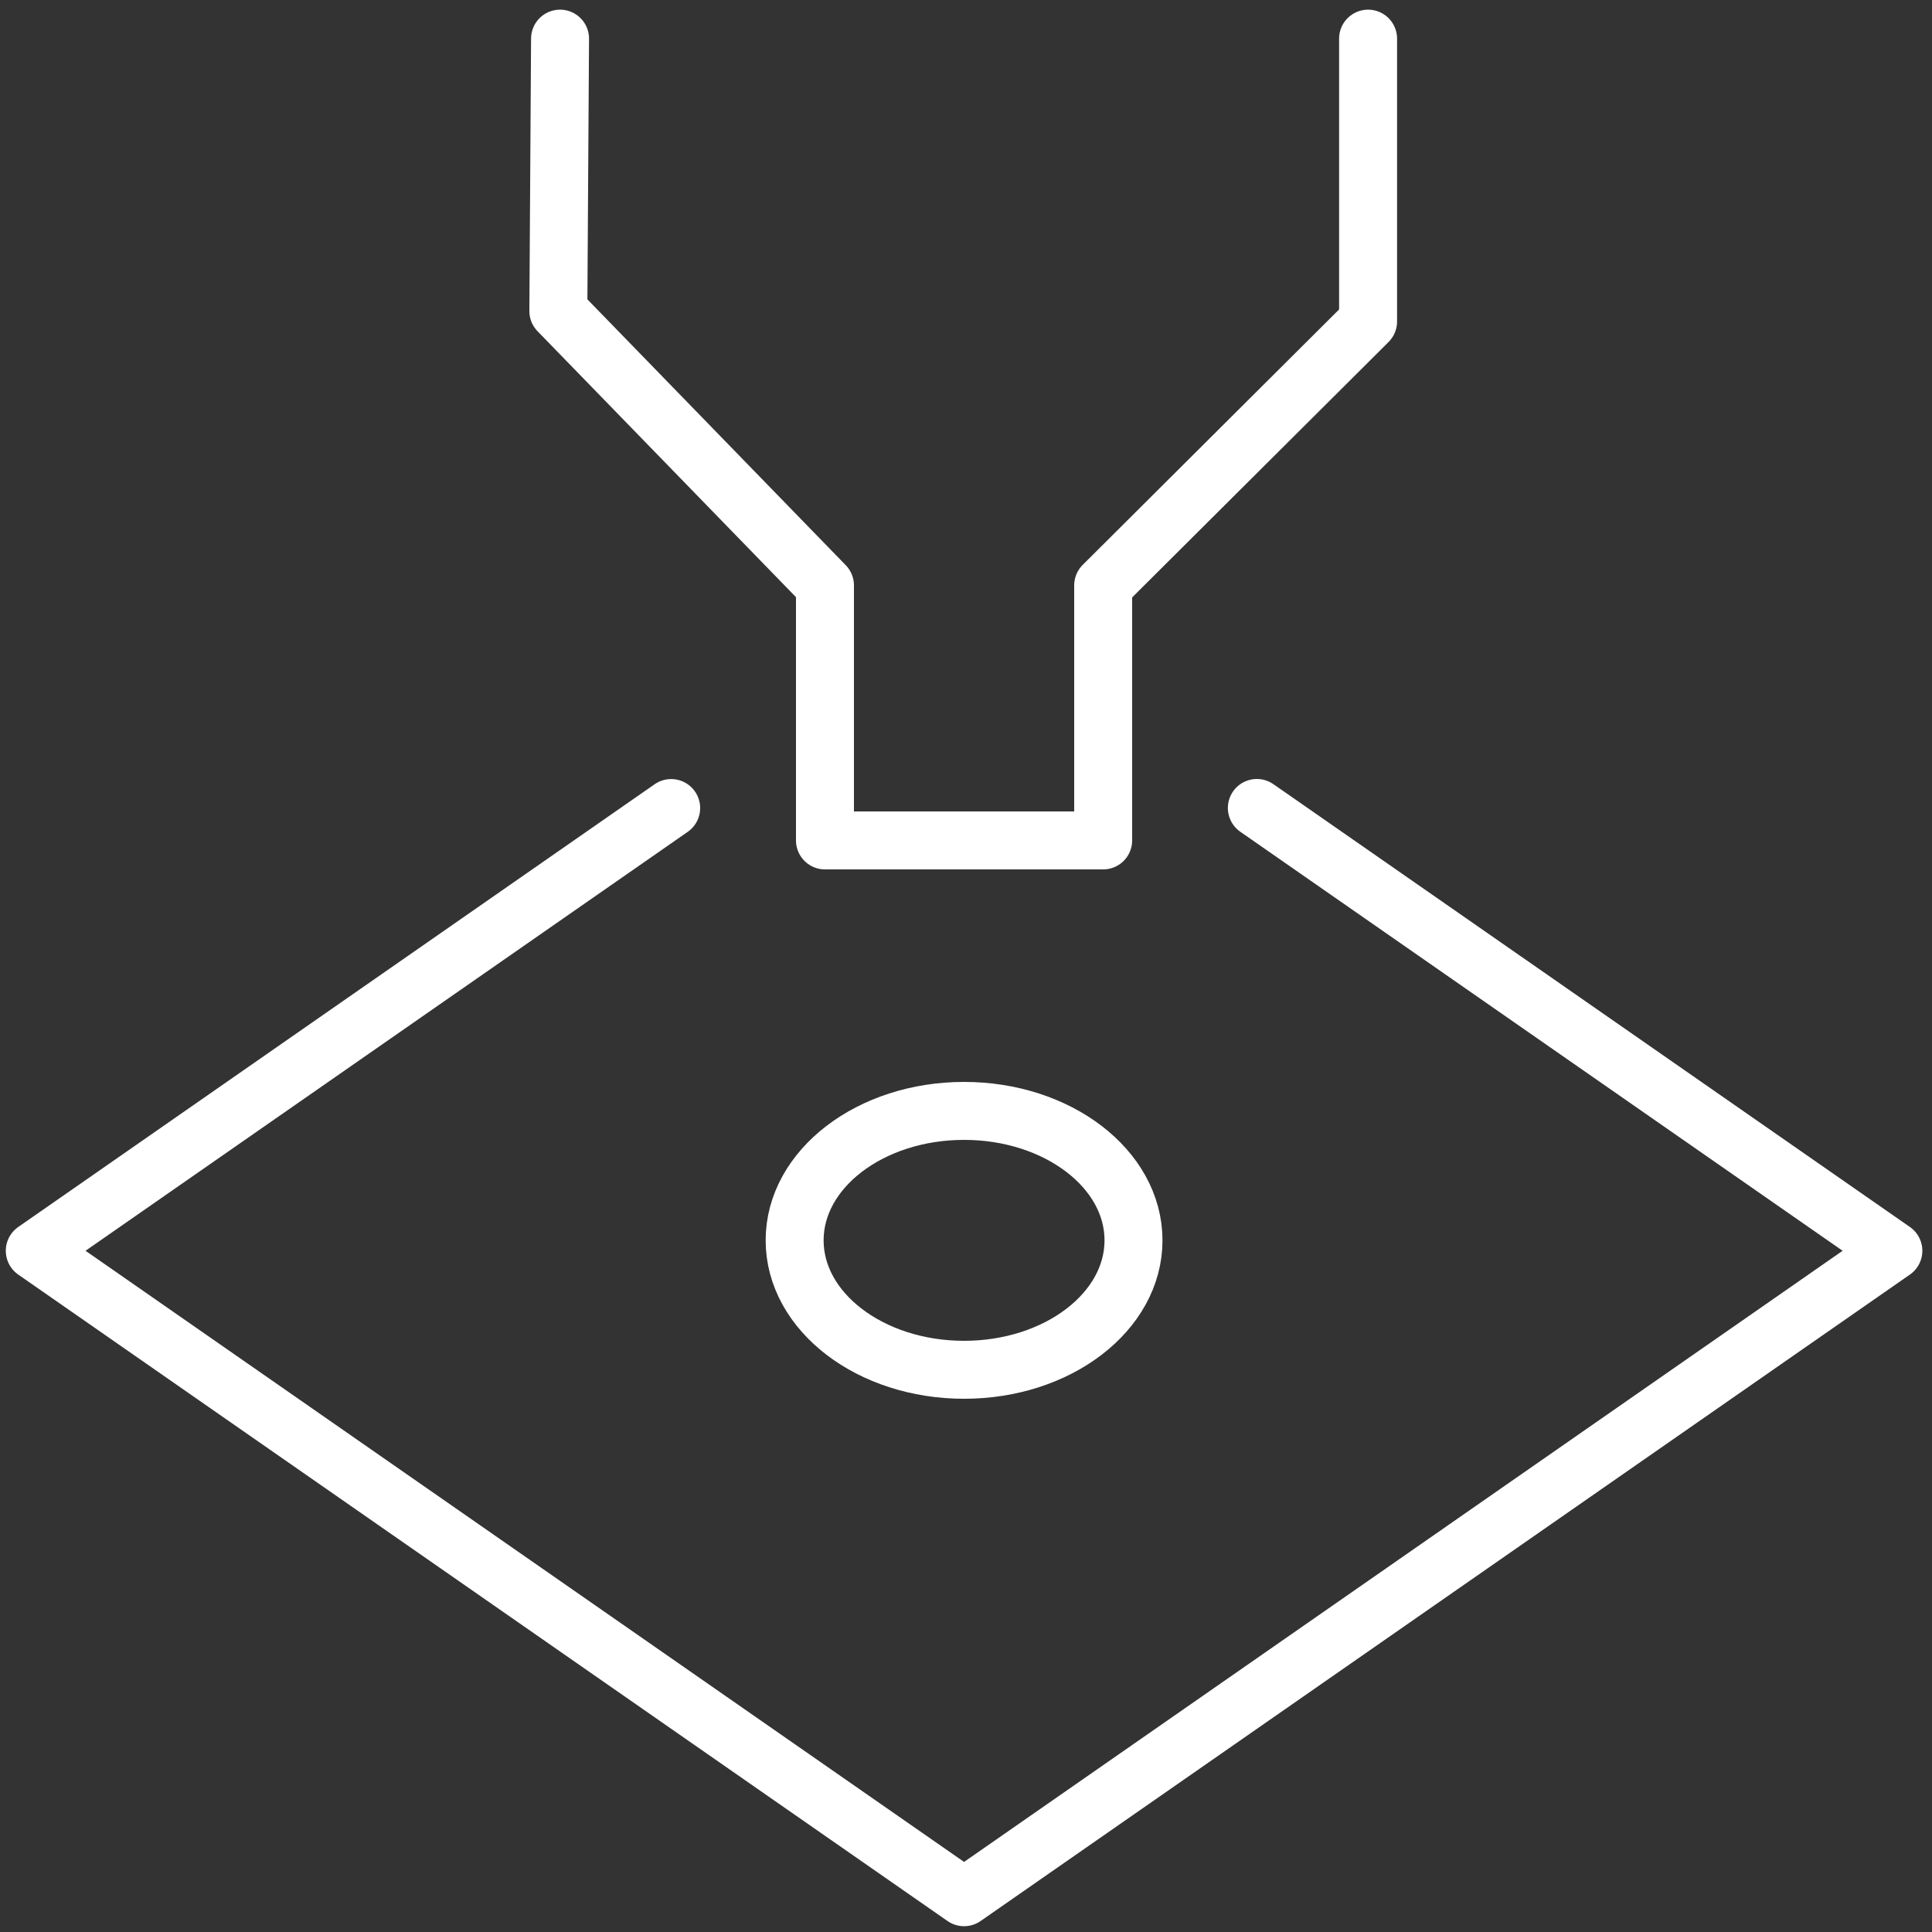 <svg xmlns="http://www.w3.org/2000/svg" viewBox="0 0 500 500">
  <rect x="0" y="0" width="500" height="500" fill="#333333" stroke="none"/>
  <style>
    .stanzteile_csl-1 {
    fill: none;
    stroke-linecap: round;
    stroke-linejoin: round;
    stroke: white;
    stroke-width: 15px;
    }
  </style>
  <title>Stanzteile Icon</title>
  <g>
    <g>
      <polyline class="stanzteile_csl-1" points="173.7 209.12 9 323.7 110.74 394.47 147.48 420.03 249.5 491 490 323.7 325.27 209.1"></polyline>
      <polyline class="stanzteile_csl-1" points="354.06 10 354.06 83.2 285.5 151.5 285.5 217.5 213.5 217.5 213.5 151.5 144.5 80.5 144.94 10"></polyline>
    </g>
    <ellipse class="stanzteile_csl-1" cx="249.5" cy="321" rx="43.85" ry="33.5"></ellipse>
  </g>
</svg>
